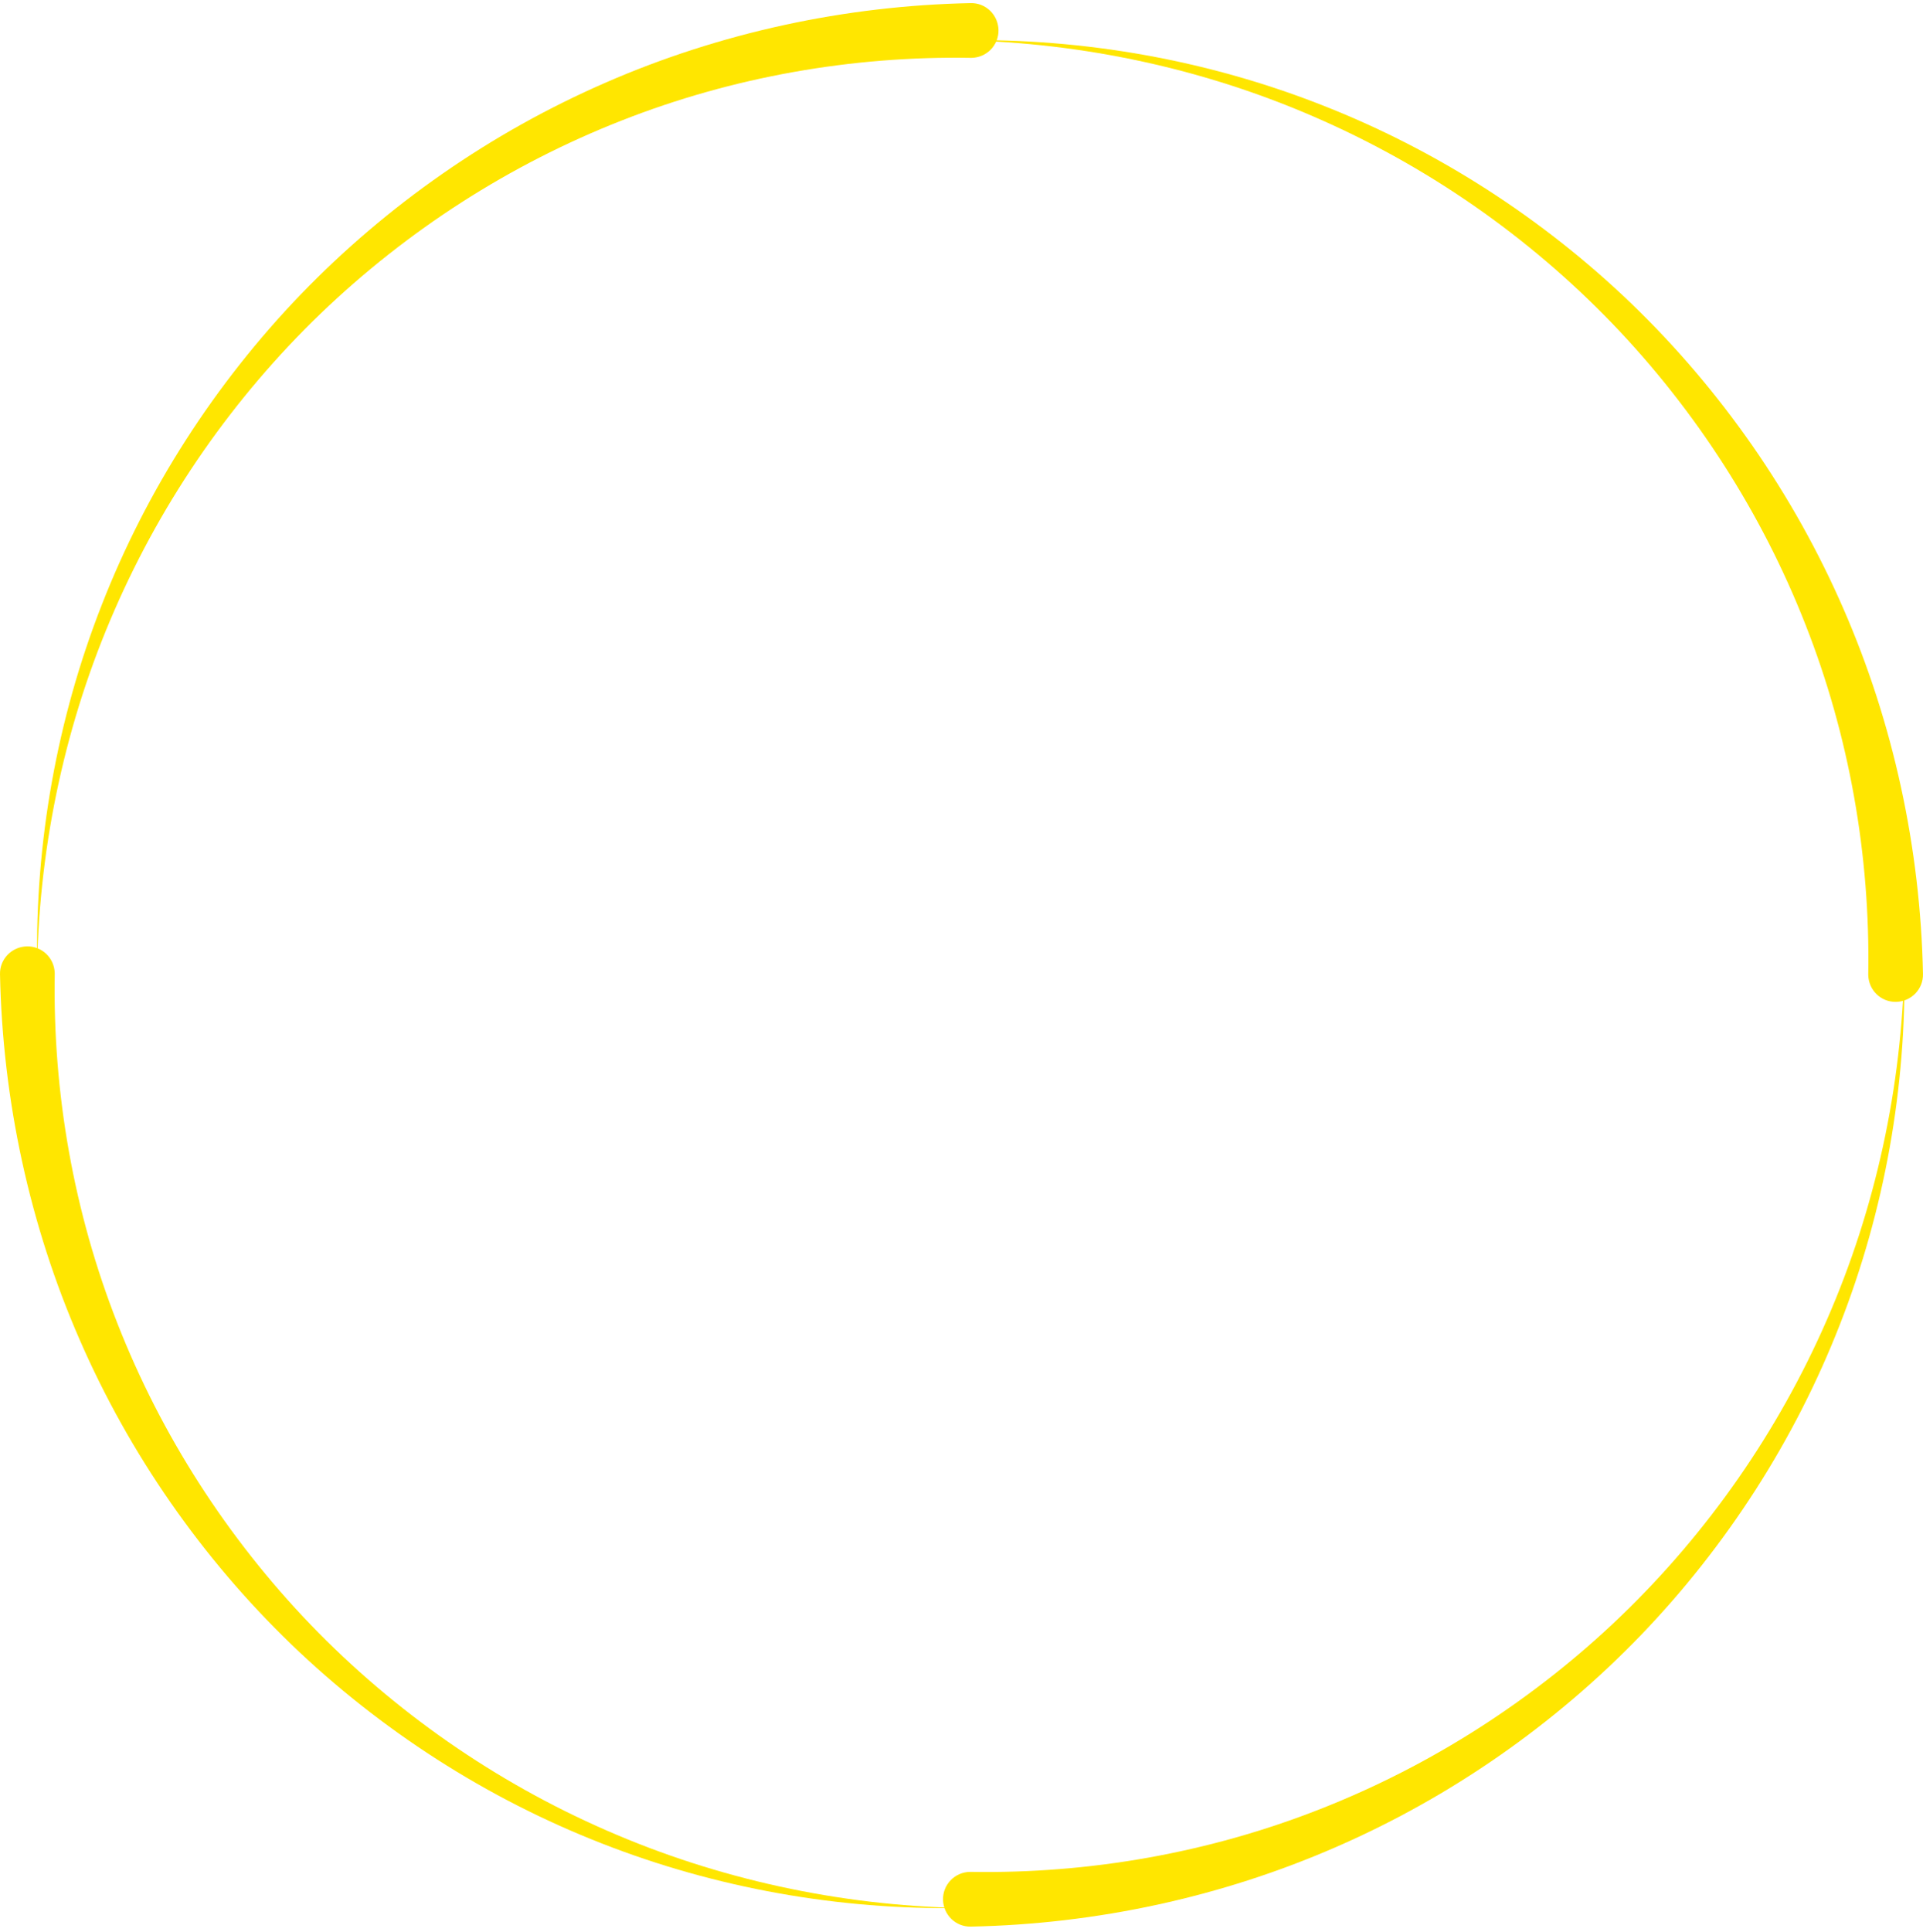 <svg width="232" height="233" viewBox="0 0 232 233" fill="none" xmlns="http://www.w3.org/2000/svg">
<path d="M225.396 117.493C225.638 103.171 223.106 88.761 217.824 75.341C212.563 61.921 204.595 49.491 194.514 39.019C184.433 28.547 172.238 20.055 158.811 14.203C145.385 8.329 130.769 5.161 115.999 4.853C130.747 4.611 145.605 7.229 159.45 12.663C173.295 18.075 186.083 26.281 196.869 36.665C207.633 47.049 216.393 59.611 222.402 73.427C228.433 87.243 231.691 102.313 231.999 117.471C232.043 119.297 230.59 120.793 228.763 120.837C226.936 120.881 225.44 119.429 225.396 117.603C225.396 117.559 225.396 117.515 225.396 117.471V117.493Z" fill="#FFE600"/>
<path d="M117.115 225.769C131.437 226.011 145.847 223.479 159.267 218.197C172.687 212.936 185.117 204.968 195.589 194.887C206.061 184.806 214.553 172.611 220.405 159.184C226.279 145.758 229.447 131.142 229.755 116.372C229.997 131.12 227.379 145.978 221.945 159.823C216.533 173.668 208.327 186.456 197.943 197.242C187.559 208.006 174.997 216.766 161.181 222.775C147.365 228.806 132.295 232.064 117.137 232.372C115.311 232.416 113.815 230.963 113.771 229.136C113.727 227.309 115.179 225.813 117.005 225.769C117.049 225.769 117.093 225.769 117.137 225.769H117.115Z" fill="#FFE600"/>
<path d="M6.604 117.488C6.362 131.81 8.894 146.22 14.176 159.64C19.437 173.06 27.405 185.49 37.486 195.962C47.568 206.434 59.762 214.926 73.189 220.778C86.616 226.652 101.231 229.82 116.001 230.128C101.253 230.37 86.395 227.752 72.55 222.318C58.705 216.906 45.917 208.7 35.131 198.316C24.367 187.932 15.607 175.37 9.598 161.554C3.567 147.738 0.309 132.668 0.001 117.51C-0.043 115.684 1.41 114.188 3.237 114.144C5.064 114.1 6.56 115.552 6.604 117.378C6.604 117.422 6.604 117.466 6.604 117.51V117.488Z" fill="#FFE600"/>
<path d="M117.12 6.977C102.798 6.735 88.388 9.267 74.968 14.549C61.548 19.81 49.118 27.778 38.646 37.859C28.174 47.941 19.682 60.135 13.83 73.562C7.956 86.989 4.788 101.604 4.48 116.374C4.238 101.626 6.856 86.769 12.29 72.923C17.702 59.078 25.908 46.29 36.292 35.504C46.676 24.741 59.238 15.98 73.054 9.971C86.87 3.94 101.94 0.682 117.098 0.374C118.924 0.33 120.42 1.783 120.464 3.61C120.508 5.437 119.056 6.933 117.23 6.977C117.186 6.977 117.142 6.977 117.098 6.977H117.12Z" fill="#FFE600"/>
</svg>
